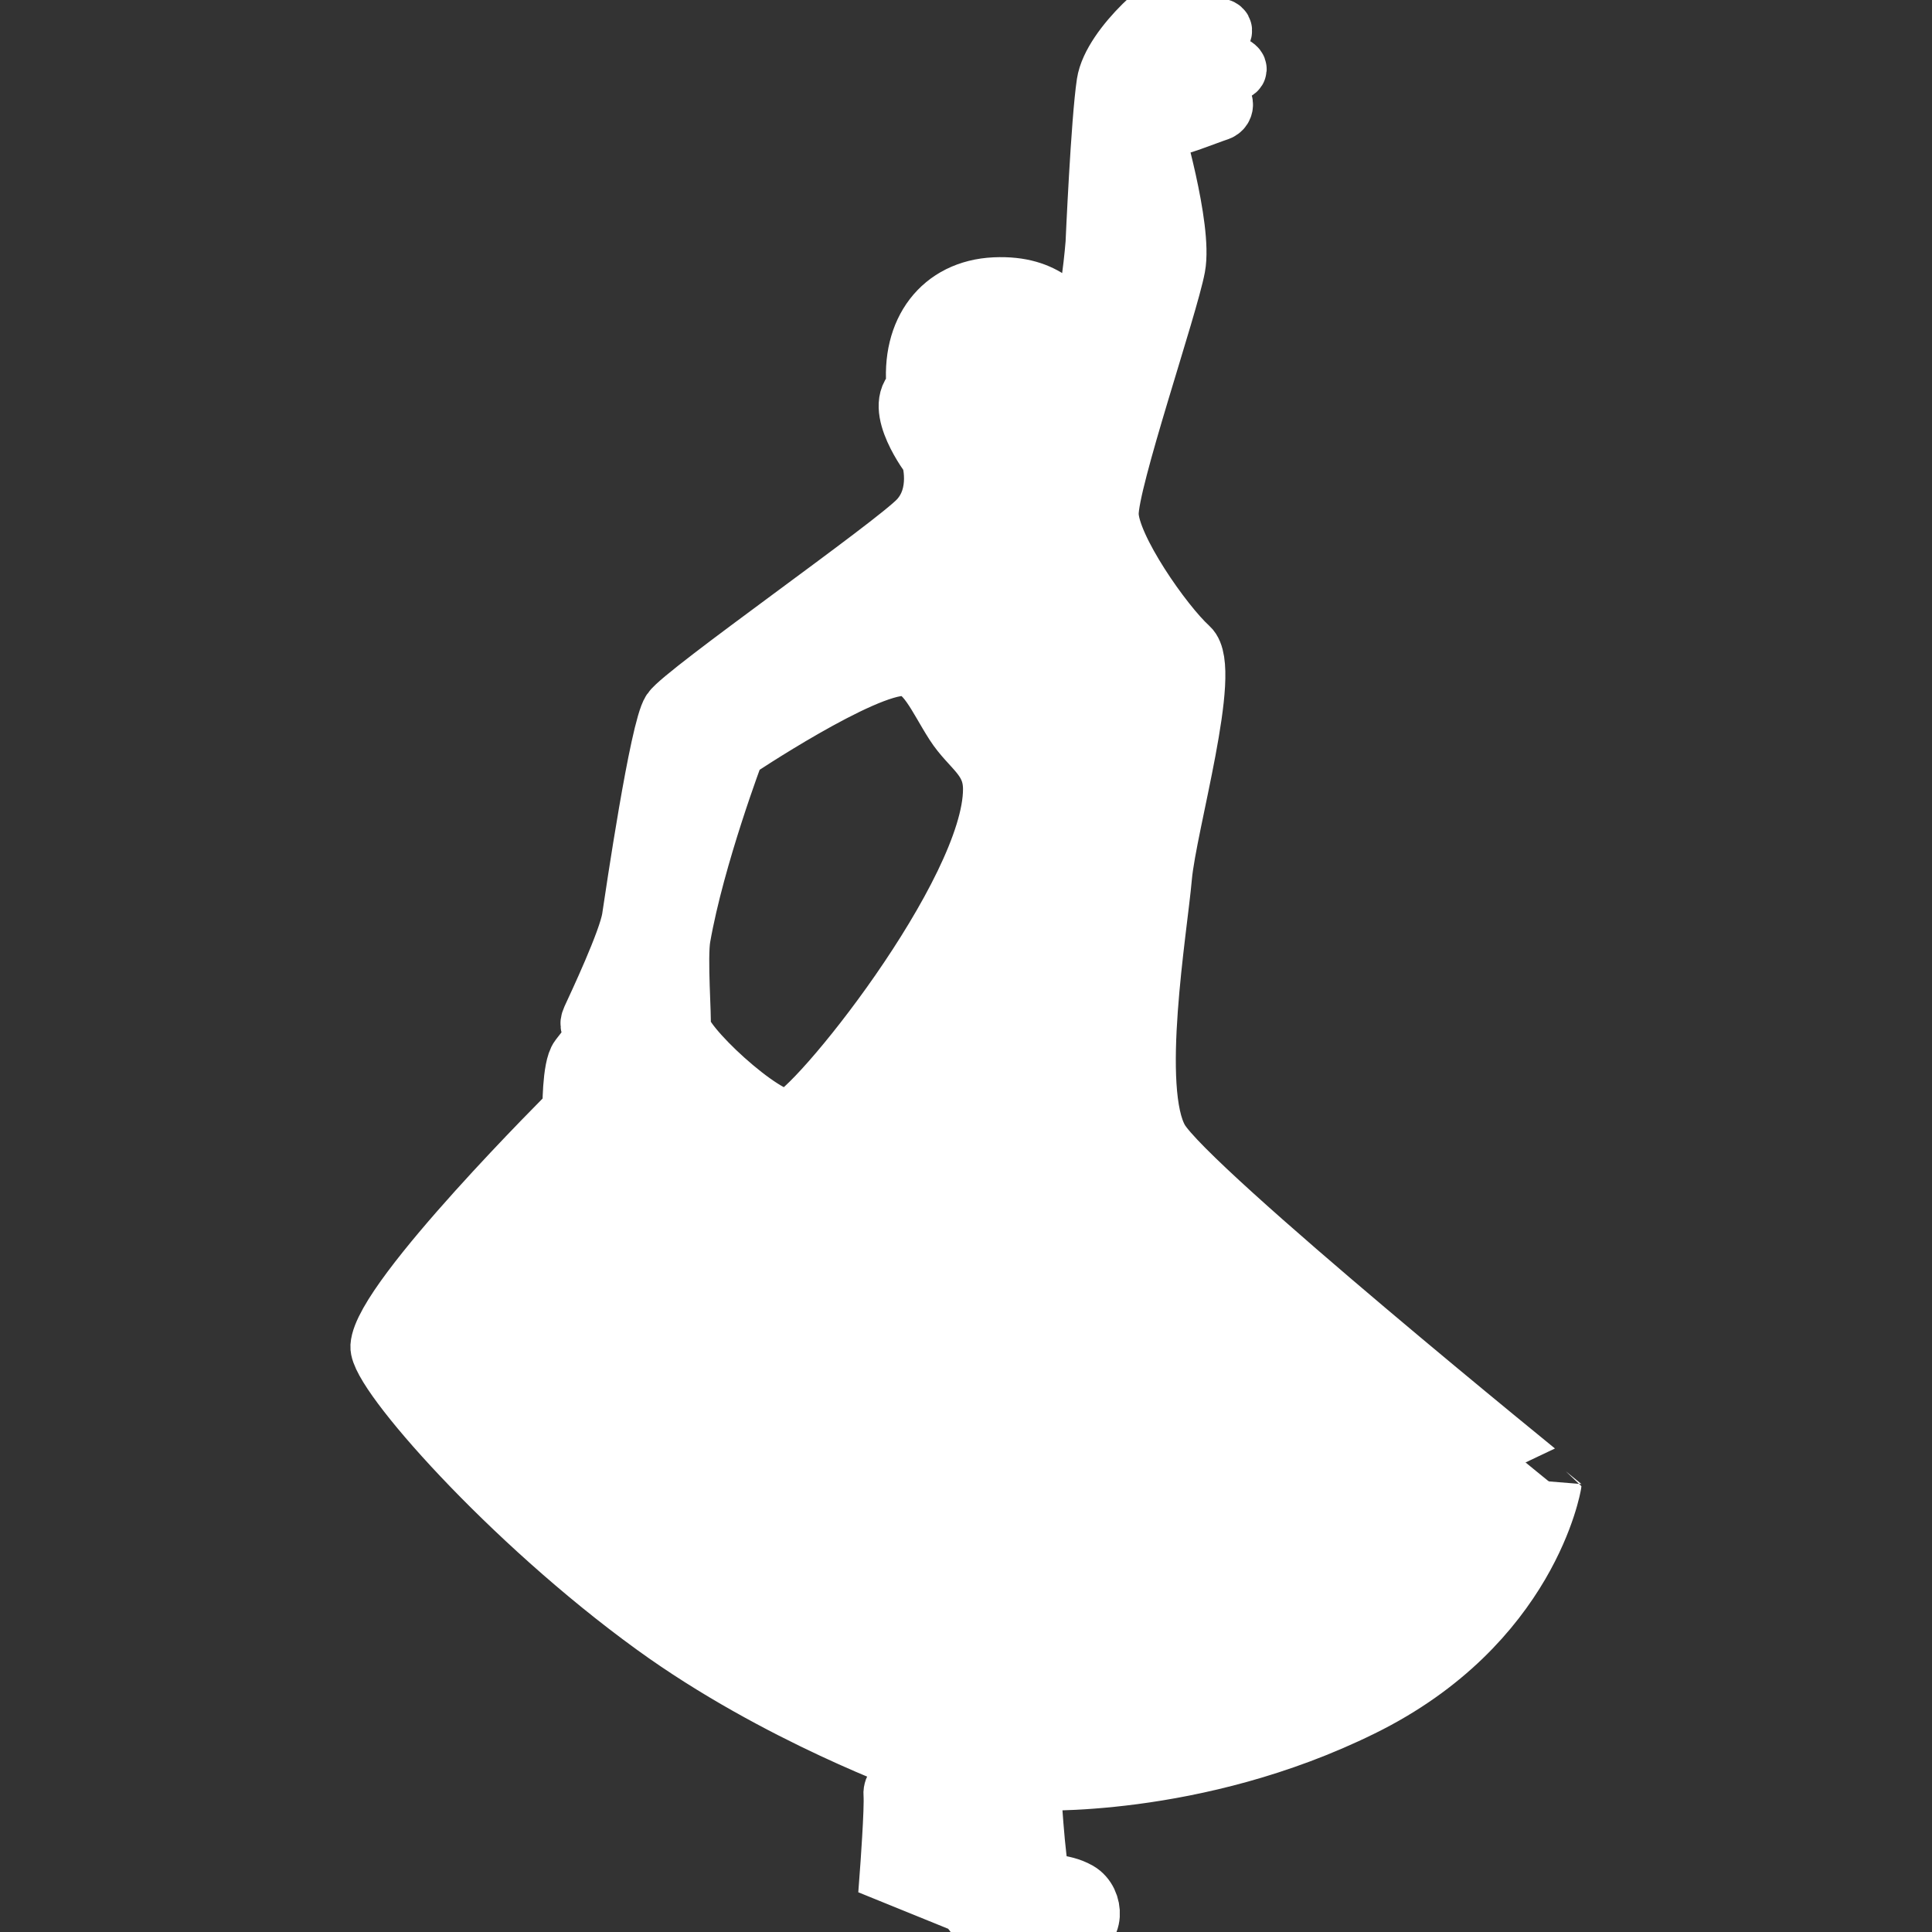 <svg xmlns="http://www.w3.org/2000/svg" xmlns:xlink="http://www.w3.org/1999/xlink" fill="#ffffff" id="Capa_1" width="800px" height="800px" viewBox="0 0 32.822 32.822" xml:space="preserve" stroke="#ffffff"><rect x="0" y="0" width="32.822" height="32.822" fill="#333333" stroke="none"/><g id="SVGRepo_bgCarrier" stroke-width="0"></g><g id="SVGRepo_tracerCarrier" stroke-linecap="round" stroke-linejoin="round"></g><g id="SVGRepo_iconCarrier"> <g> <path d="M19.699,19.366c-0.494-0.844-0.026-3.581,0.051-4.468c0.079-0.887,0.854-3.538,0.453-3.901 c-0.442-0.401-1.349-1.698-1.358-2.258c-0.012-0.559,1.009-3.537,1.133-4.207c0.124-0.669-0.401-2.429-0.401-2.429 s0.139,0.034,0.247,0.062c0.109,0.028,0.71-0.22,0.865-0.268c0.155-0.048,0.103-0.236,0-0.227 c-0.104,0.011-0.617-0.034-0.786-0.043c-0.169-0.009-0.038-0.348,0.055-0.369c0.094-0.021,1.051,0.042,1.061-0.082 c0.011-0.123-0.979-0.34-0.979-0.34s0.741-0.154,0.731-0.318c-0.011-0.165-1.05,0.071-1.05,0.071s0.4-0.442,0.319-0.576 c-0.081-0.134-1.152,0.762-1.25,1.401c-0.097,0.639-0.188,2.719-0.188,2.719s-0.085,1.109-0.26,1.418 c-0.288-0.227-0.535-0.721-1.441-0.68c-0.906,0.042-1.441,0.752-1.338,1.729C15.15,6.91,15.81,7.774,15.81,7.774 s0.196,0.617-0.206,1.05c-0.401,0.433-3.994,2.944-4.2,3.253s-0.621,3.135-0.679,3.521c-0.059,0.386-0.579,1.487-0.681,1.709 c-0.101,0.22,0.165,0.185,0.165,0.185s-0.239,0.307-0.37,0.475c-0.132,0.168-0.124,0.905-0.124,0.905s-3.213,3.191-3.262,4 c-0.026,0.439,2.191,2.961,4.661,4.75c2.087,1.514,4.488,2.367,4.488,2.367s-0.453,0.269-0.433,0.494 c0.021,0.226-0.062,1.338-0.062,1.338l0.719,0.292l0.188-0.477c0,0,0.576,1.173,0.905,1.182c0.33,0.008,0.947,0,1.317,0 s0.371-0.523,0.083-0.688c-0.288-0.164-0.556-0.083-0.638-0.246c-0.083-0.165-0.165-1.628-0.165-1.628s2.778,0.146,5.62-1.256 c2.841-1.398,3.231-3.788,3.231-3.788S20.193,20.21,19.699,19.366z M13.401,19.01c-0.412,0.055-1.883-1.312-1.828-1.593 c0.02-0.098-0.062-1.151-0.001-1.496c0.242-1.38,0.921-3.171,0.921-3.171s2.168-1.453,2.869-1.427 c0.362,0.014,0.557,0.518,0.851,0.975c0.274,0.426,0.648,0.576,0.647,1.111C16.859,15.168,13.813,18.954,13.401,19.01z"></path> </g> </g></svg>
